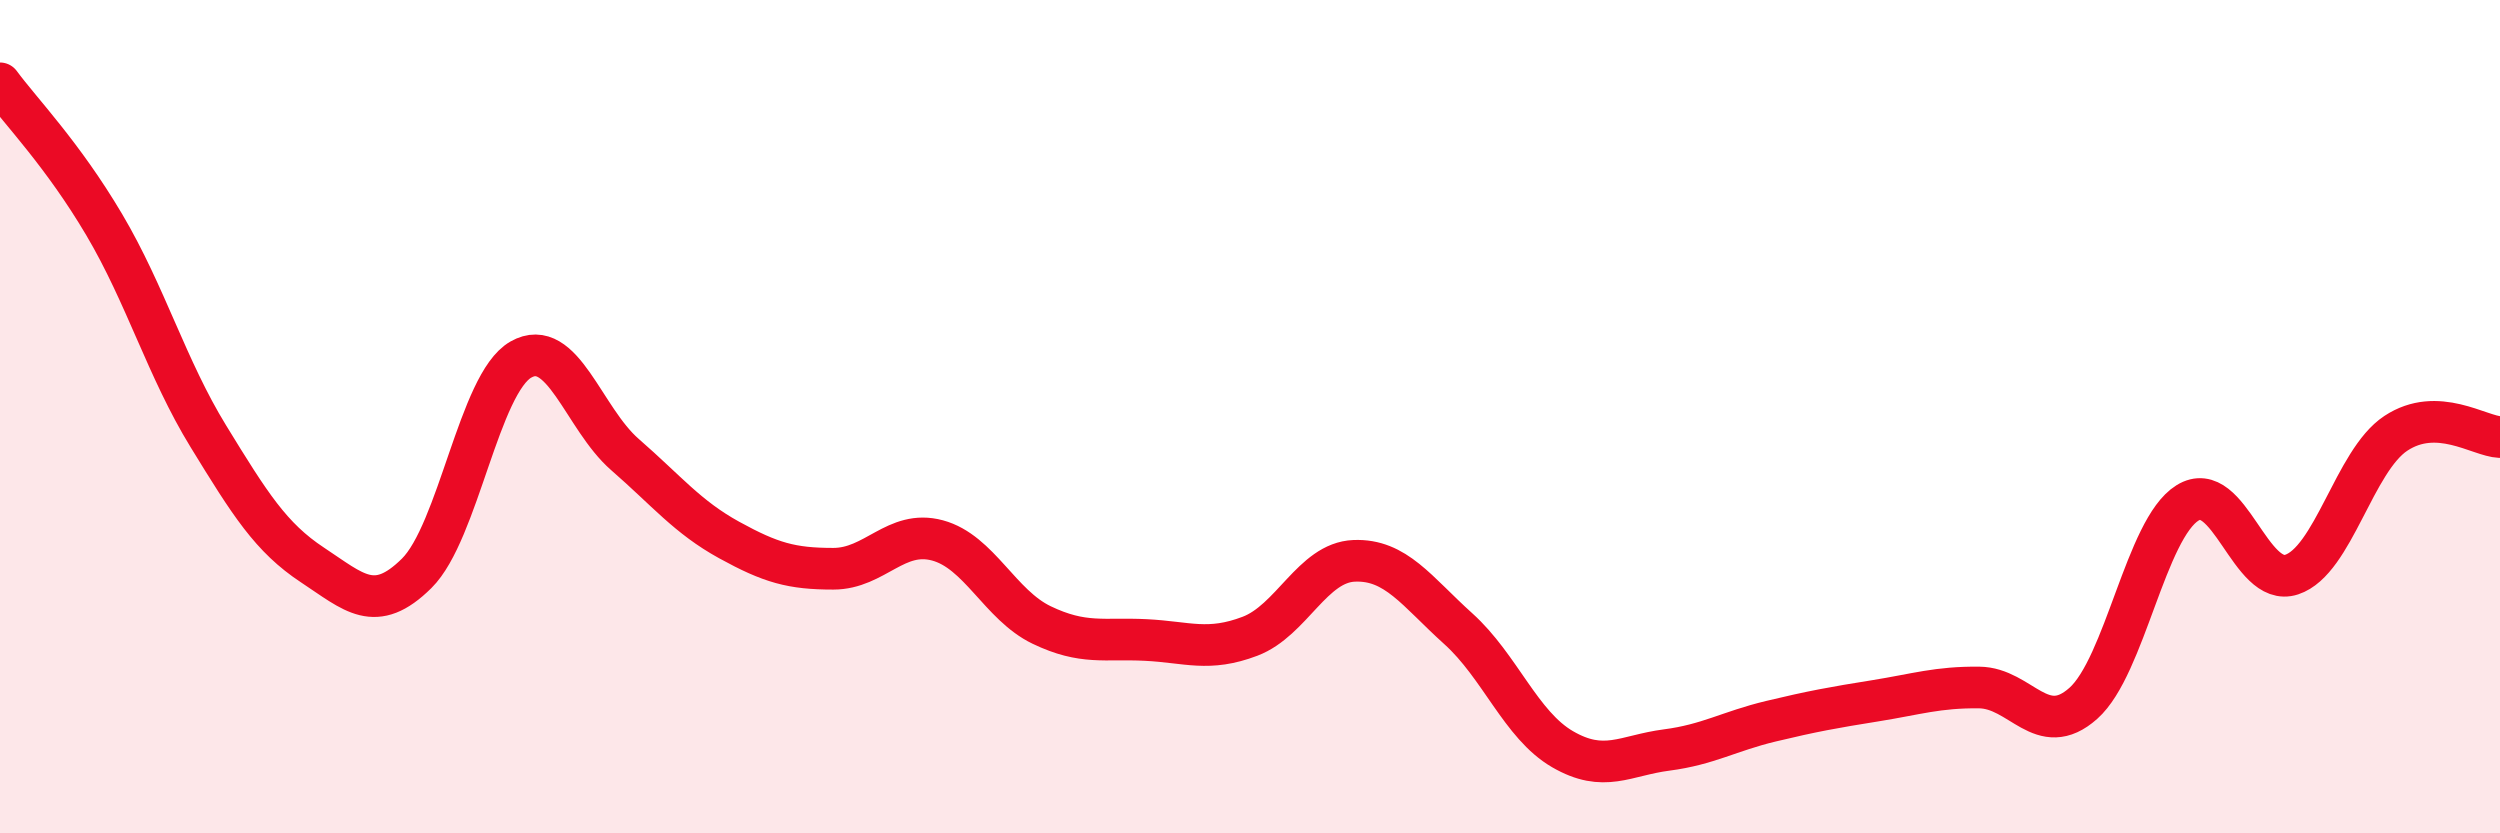 
    <svg width="60" height="20" viewBox="0 0 60 20" xmlns="http://www.w3.org/2000/svg">
      <path
        d="M 0,2 C 0.5,2.68 1.5,3.7 2.5,5.39 C 3.5,7.08 4,8.84 5,10.47 C 6,12.1 6.5,12.9 7.5,13.56 C 8.5,14.22 9,14.75 10,13.76 C 11,12.77 11.5,9.2 12.5,8.63 C 13.5,8.06 14,10.04 15,10.91 C 16,11.78 16.5,12.41 17.5,12.96 C 18.5,13.51 19,13.65 20,13.65 C 21,13.65 21.5,12.7 22.5,12.97 C 23.5,13.24 24,14.52 25,15 C 26,15.48 26.5,15.31 27.5,15.36 C 28.5,15.41 29,15.65 30,15.27 C 31,14.89 31.5,13.5 32.5,13.46 C 33.5,13.42 34,14.19 35,15.09 C 36,15.99 36.5,17.4 37.5,17.98 C 38.5,18.56 39,18.13 40,18 C 41,17.87 41.5,17.55 42.5,17.31 C 43.5,17.07 44,16.98 45,16.82 C 46,16.66 46.5,16.49 47.5,16.5 C 48.5,16.51 49,17.77 50,16.88 C 51,15.99 51.5,12.69 52.5,12.07 C 53.5,11.45 54,14.12 55,13.79 C 56,13.46 56.5,11.06 57.5,10.4 C 58.5,9.74 59.5,10.47 60,10.49L60 20L0 20Z"
        fill="#EB0A25"
        opacity="0.1"
        stroke-linecap="round"
        stroke-linejoin="round"
      />
      <path
        d="M 0,2 C 0.5,2.68 1.5,3.7 2.5,5.39 C 3.5,7.08 4,8.84 5,10.47 C 6,12.1 6.5,12.9 7.5,13.56 C 8.5,14.22 9,14.75 10,13.76 C 11,12.77 11.5,9.2 12.5,8.63 C 13.5,8.06 14,10.04 15,10.91 C 16,11.78 16.5,12.41 17.5,12.96 C 18.5,13.51 19,13.65 20,13.65 C 21,13.65 21.5,12.7 22.5,12.97 C 23.5,13.24 24,14.52 25,15 C 26,15.48 26.5,15.31 27.5,15.36 C 28.5,15.41 29,15.65 30,15.27 C 31,14.89 31.5,13.5 32.5,13.46 C 33.5,13.42 34,14.19 35,15.09 C 36,15.99 36.5,17.4 37.5,17.98 C 38.5,18.56 39,18.13 40,18 C 41,17.87 41.5,17.55 42.5,17.31 C 43.5,17.07 44,16.98 45,16.82 C 46,16.66 46.5,16.49 47.5,16.5 C 48.5,16.51 49,17.77 50,16.88 C 51,15.99 51.5,12.69 52.5,12.07 C 53.5,11.45 54,14.12 55,13.79 C 56,13.46 56.5,11.06 57.5,10.4 C 58.5,9.74 59.5,10.47 60,10.49"
        stroke="#EB0A25"
        stroke-width="1"
        fill="none"
        stroke-linecap="round"
        stroke-linejoin="round"
      />
    </svg>
  